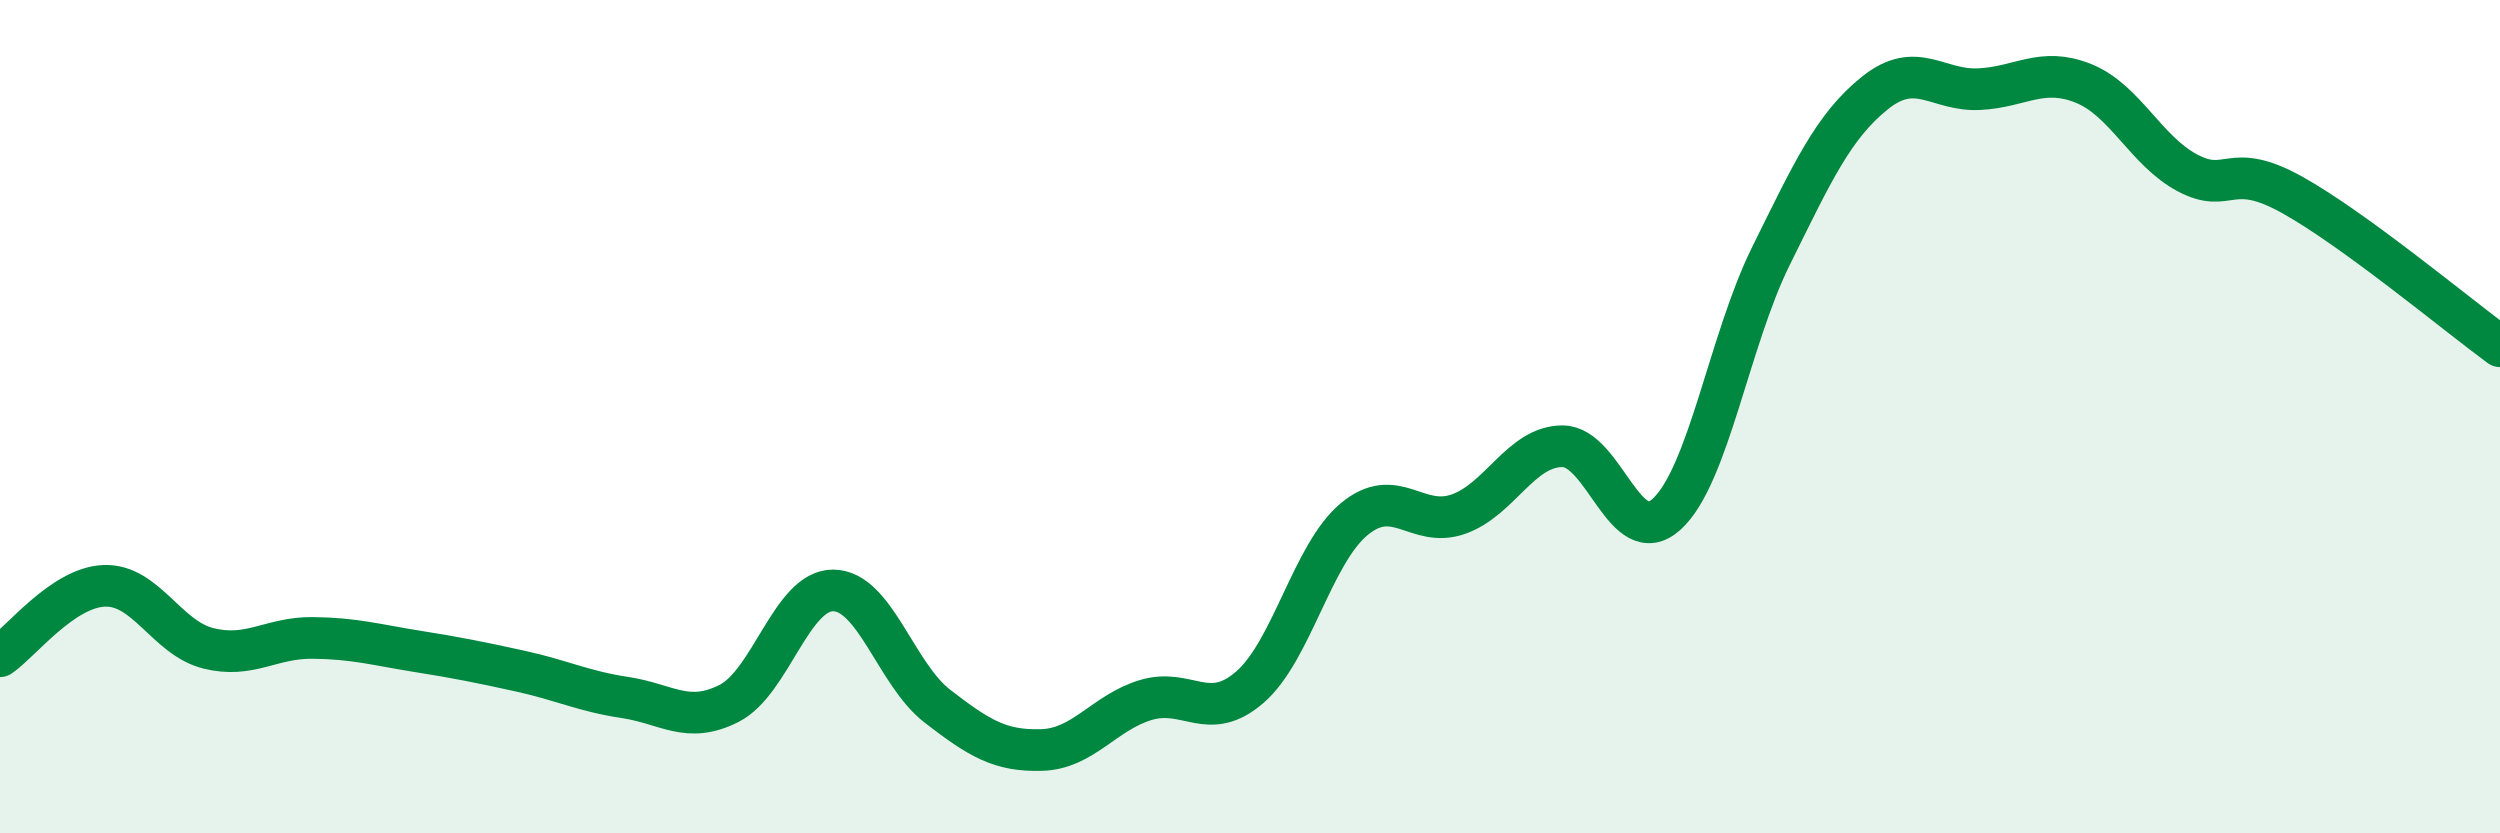 
    <svg width="60" height="20" viewBox="0 0 60 20" xmlns="http://www.w3.org/2000/svg">
      <path
        d="M 0,15.75 C 0.5,15.41 1.5,14.1 2.5,14.06 C 3.5,14.02 4,15.31 5,15.56 C 6,15.81 6.5,15.3 7.5,15.31 C 8.5,15.32 9,15.47 10,15.63 C 11,15.79 11.5,15.89 12.5,16.11 C 13.5,16.33 14,16.59 15,16.74 C 16,16.89 16.5,17.39 17.5,16.88 C 18.5,16.37 19,14.16 20,14.17 C 21,14.18 21.5,16.18 22.5,16.95 C 23.5,17.72 24,18.03 25,18 C 26,17.97 26.5,17.1 27.5,16.8 C 28.5,16.5 29,17.36 30,16.49 C 31,15.62 31.5,13.29 32.5,12.46 C 33.5,11.63 34,12.69 35,12.34 C 36,11.99 36.5,10.71 37.5,10.71 C 38.5,10.71 39,13.25 40,12.34 C 41,11.43 41.5,8.17 42.5,6.15 C 43.5,4.13 44,3.03 45,2.23 C 46,1.43 46.5,2.19 47.5,2.14 C 48.5,2.09 49,1.6 50,2 C 51,2.4 51.5,3.62 52.5,4.15 C 53.5,4.68 53.5,3.84 55,4.67 C 56.5,5.5 59,7.58 60,8.31L60 20L0 20Z"
        fill="#008740"
        opacity="0.1"
        stroke-linecap="round"
        stroke-linejoin="round"
      />
      <path
        d="M 0,15.75 C 0.5,15.41 1.5,14.1 2.5,14.06 C 3.5,14.02 4,15.31 5,15.56 C 6,15.81 6.5,15.3 7.5,15.31 C 8.5,15.32 9,15.47 10,15.63 C 11,15.79 11.5,15.89 12.5,16.11 C 13.5,16.33 14,16.59 15,16.74 C 16,16.89 16.5,17.39 17.5,16.88 C 18.5,16.37 19,14.16 20,14.17 C 21,14.18 21.5,16.18 22.5,16.95 C 23.5,17.72 24,18.03 25,18 C 26,17.97 26.5,17.1 27.5,16.8 C 28.5,16.5 29,17.36 30,16.49 C 31,15.62 31.5,13.29 32.5,12.46 C 33.5,11.63 34,12.69 35,12.34 C 36,11.99 36.5,10.71 37.5,10.71 C 38.5,10.71 39,13.25 40,12.34 C 41,11.43 41.5,8.17 42.5,6.15 C 43.5,4.13 44,3.03 45,2.23 C 46,1.43 46.5,2.19 47.5,2.14 C 48.5,2.09 49,1.6 50,2 C 51,2.4 51.5,3.62 52.5,4.15 C 53.5,4.68 53.5,3.84 55,4.67 C 56.5,5.5 59,7.58 60,8.31"
        stroke="#008740"
        stroke-width="1"
        fill="none"
        stroke-linecap="round"
        stroke-linejoin="round"
      />
    </svg>
  
